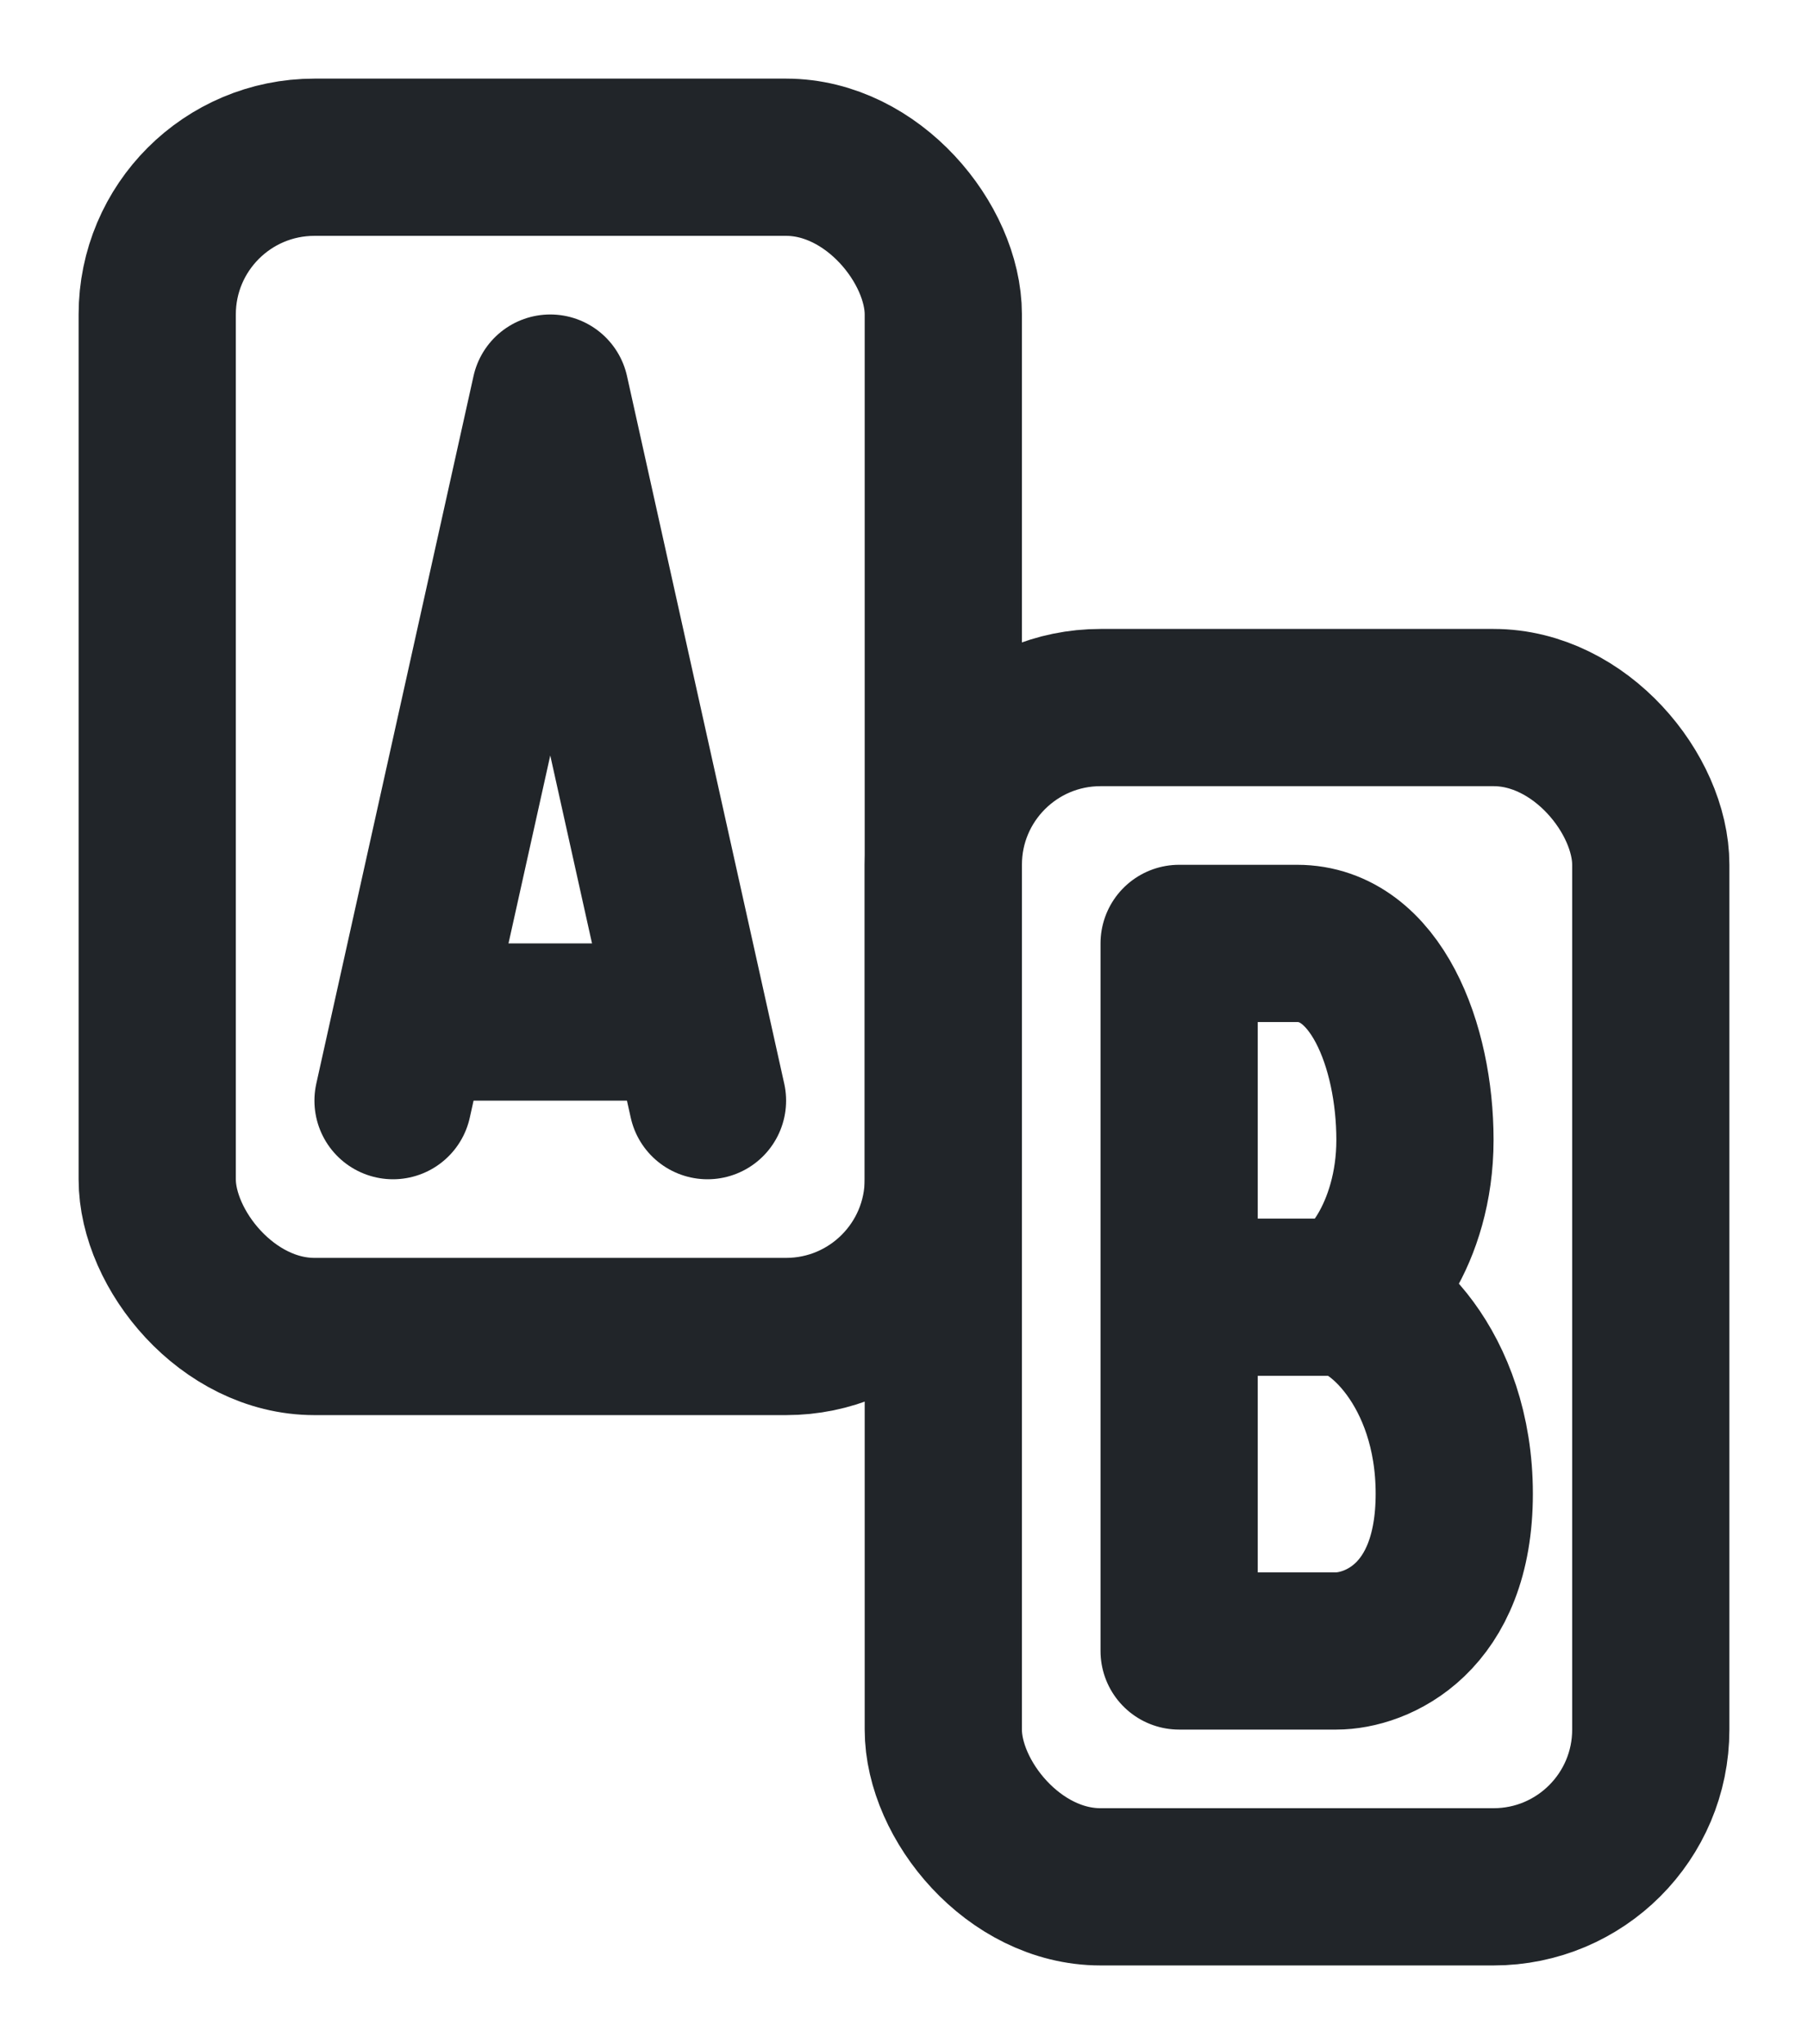 <svg width="23" height="26" viewBox="0 0 23 26" fill="none" xmlns="http://www.w3.org/2000/svg">
<rect x="2" y="2" width="10" height="15" rx="2" stroke="#212529" stroke-width="2"/>
<rect x="12" y="9" width="9" height="15" rx="2" stroke="#212529" stroke-width="2"/>
<path d="M5 14L7 5L9 14" stroke="#212529" stroke-width="2" stroke-linecap="round" stroke-linejoin="round"/>
<path d="M5.5 13H8.5" stroke="#212529" stroke-width="2" stroke-linecap="round" stroke-linejoin="round"/>
<path d="M17 16.5C17.5 16.5 18.5 17.4 18.5 19C18.5 20.6 17.5 21 17 21H15V12H16.5C17.5 12 18 13.3 18 14.5C18 15.7 17.333 16.5 17 16.5ZM17 16.5H15" stroke="#212529" stroke-width="2" stroke-linecap="round" stroke-linejoin="round"/>
</svg>
